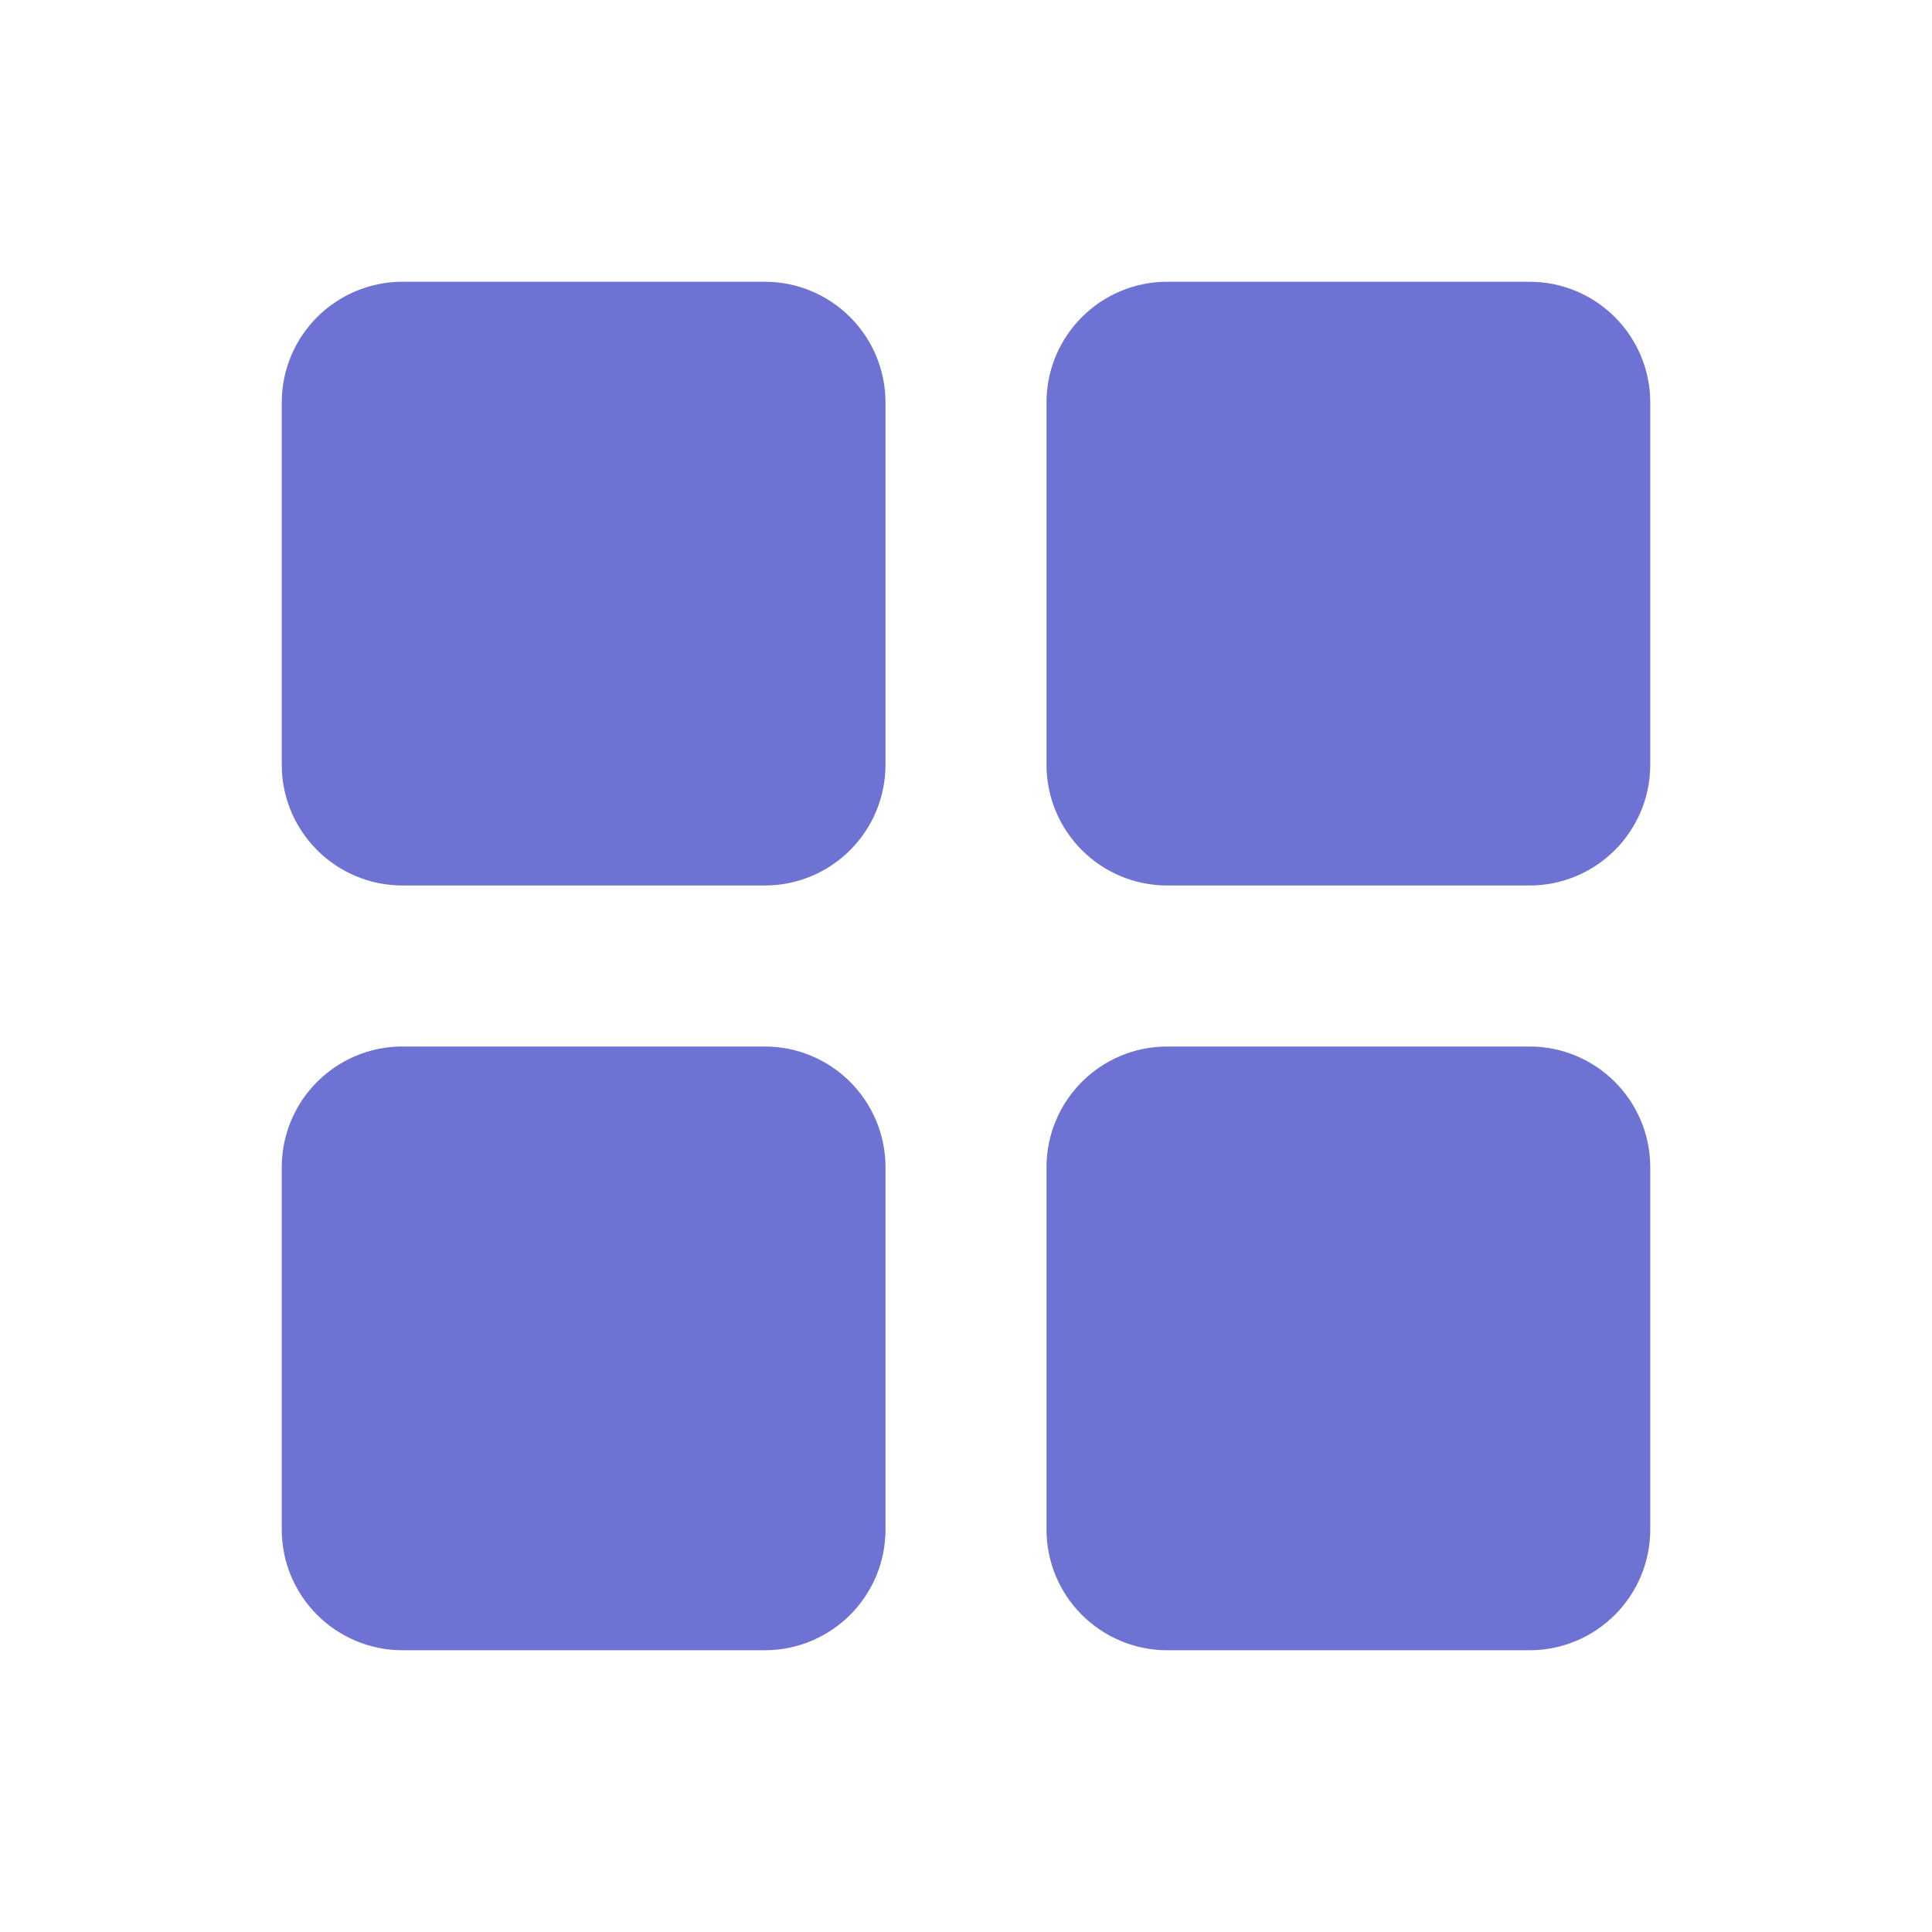 <svg width="24" height="24" viewBox="0 0 24 24" fill="none" xmlns="http://www.w3.org/2000/svg">
<path d="M13.5 5C13.5 4.448 13.948 4 14.5 4H19C19.552 4 20 4.448 20 5V9.5C20 10.052 19.552 10.5 19 10.5H14.5C13.948 10.5 13.5 10.052 13.5 9.5V5Z" fill="#6E73D3" stroke="#6E73D3"/>
<path d="M4 5C4 4.448 4.448 4 5 4H9.5C10.052 4 10.5 4.448 10.5 5V9.5C10.5 10.052 10.052 10.5 9.5 10.5H5C4.448 10.5 4 10.052 4 9.5V5Z" fill="#6E73D3" stroke="#6E73D3"/>
<path d="M4 14.5C4 13.948 4.448 13.5 5 13.5H9.5C10.052 13.5 10.5 13.948 10.5 14.5V19C10.5 19.552 10.052 20 9.5 20H5C4.448 20 4 19.552 4 19V14.5Z" fill="#6E73D3" stroke="#6E73D3"/>
<path d="M13.5 14.5C13.5 13.948 13.948 13.5 14.5 13.5H19C19.552 13.5 20 13.948 20 14.5V19C20 19.552 19.552 20 19 20H14.5C13.948 20 13.5 19.552 13.5 19V14.5Z" fill="#6E73D3" stroke="#6E73D3"/>
</svg>
